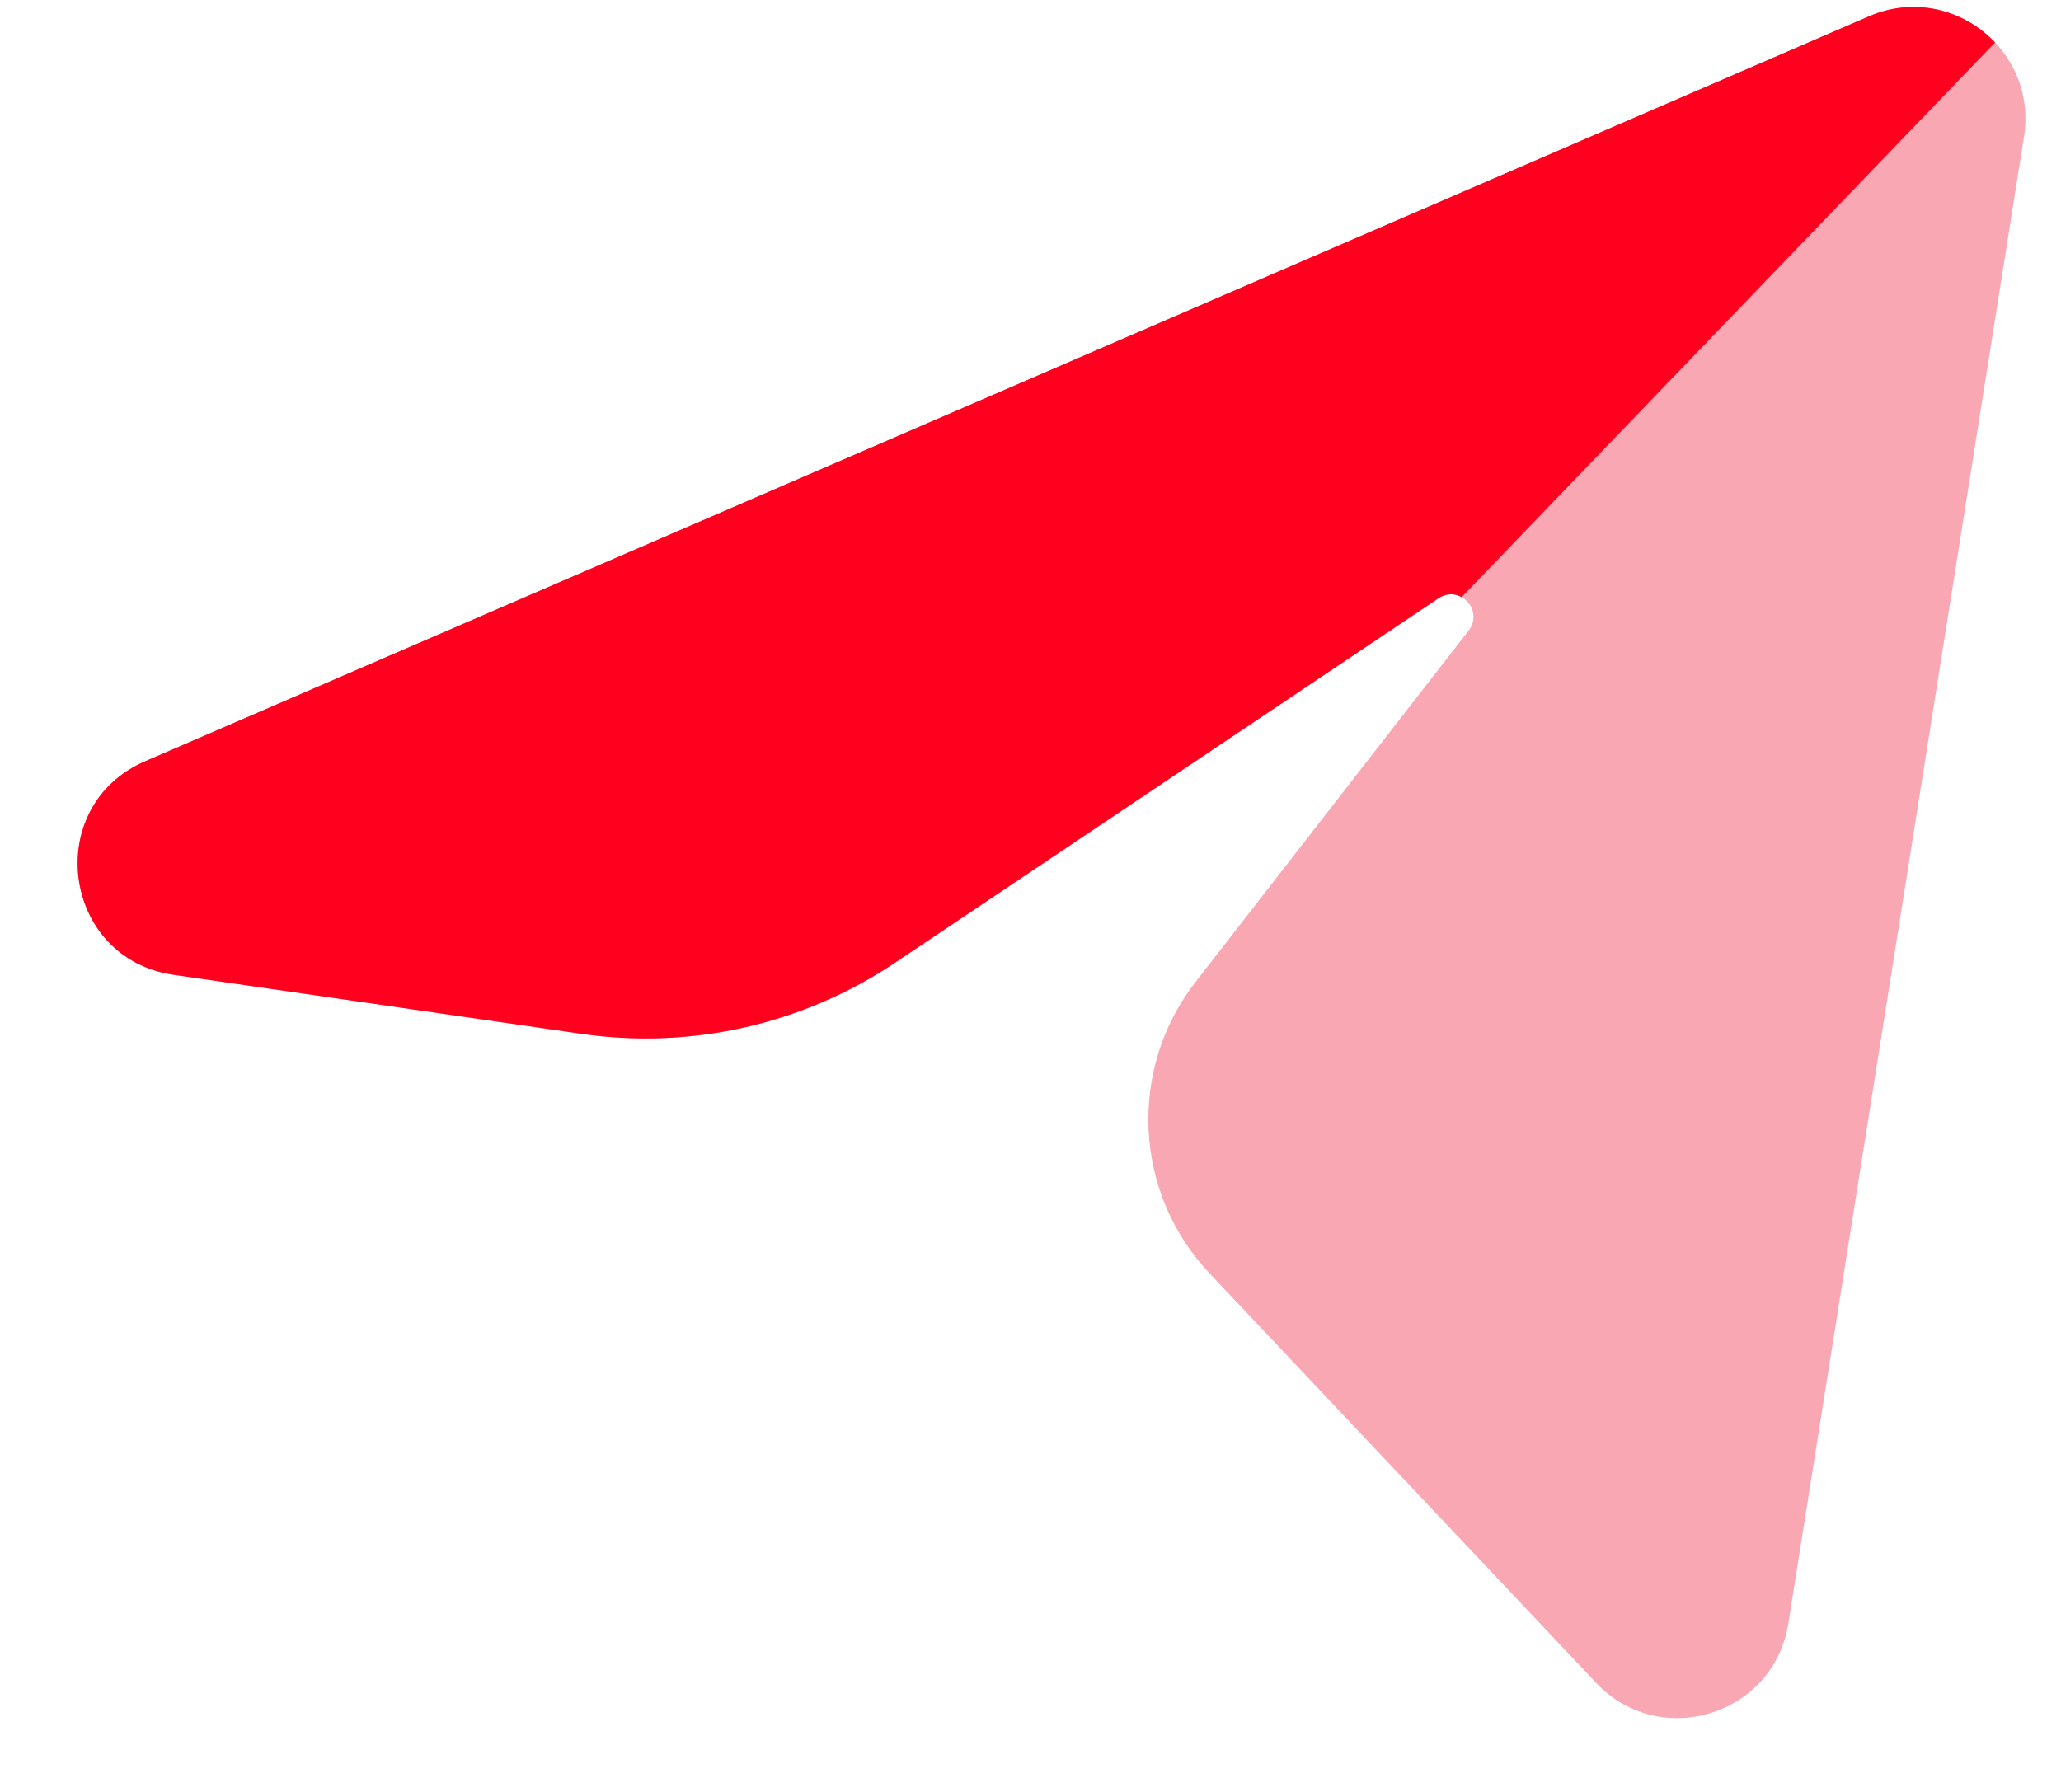 <svg width="23" height="20" viewBox="0 0 23 20" fill="none" xmlns="http://www.w3.org/2000/svg">
<g opacity="0.4">
<path d="M1.621 8.496L20.857 0.182C21.761 -0.209 22.741 0.552 22.587 1.525L19.957 18.12C19.794 19.145 18.526 19.538 17.813 18.783L13.497 14.211C12.651 13.314 12.585 11.934 13.341 10.961L16.389 7.039C16.563 6.814 16.288 6.519 16.052 6.678L9.993 10.742C8.964 11.432 7.717 11.716 6.491 11.539L1.938 10.88C0.69 10.7 0.464 8.996 1.621 8.496Z" fill="#EE2341"/>
</g>
<path fill-rule="evenodd" clip-rule="evenodd" d="M22.264 0.474L16.311 6.665C16.237 6.623 16.142 6.617 16.052 6.678L9.993 10.742C8.964 11.432 7.717 11.716 6.491 11.539L1.938 10.88C0.69 10.7 0.464 8.996 1.621 8.496L20.857 0.182C21.378 -0.043 21.924 0.114 22.264 0.474Z" fill="#FF001F"/>
</svg>
